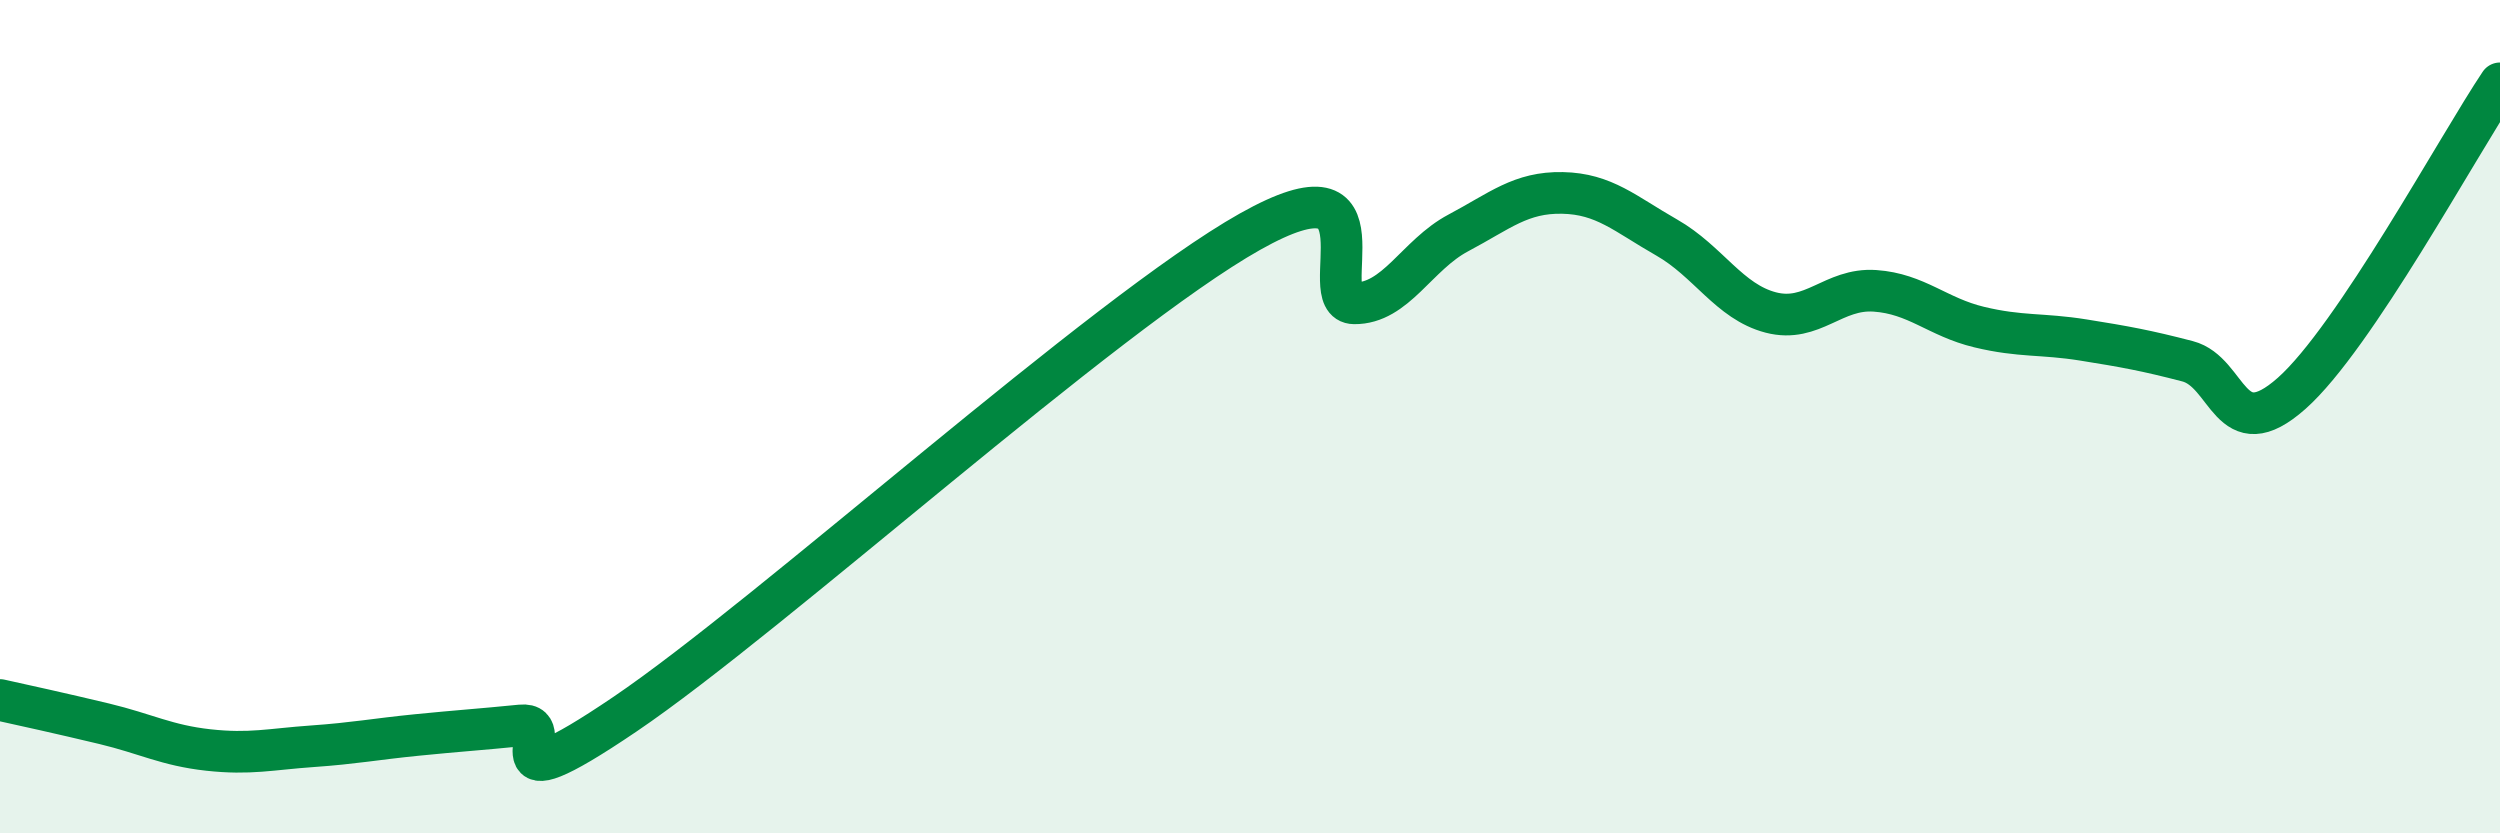 
    <svg width="60" height="20" viewBox="0 0 60 20" xmlns="http://www.w3.org/2000/svg">
      <path
        d="M 0,16.8 C 0.5,16.91 1.5,17.13 2.5,17.37 C 3.5,17.61 4,17.89 5,18 C 6,18.11 6.5,17.98 7.5,17.91 C 8.5,17.84 9,17.74 10,17.64 C 11,17.54 11.5,17.51 12.5,17.41 C 13.5,17.31 11.5,19.51 15,17.14 C 18.5,14.77 26.5,7.53 30,5.56 C 33.5,3.59 31.5,7.27 32.5,7.28 C 33.5,7.29 34,6.12 35,5.59 C 36,5.06 36.5,4.61 37.5,4.63 C 38.5,4.65 39,5.13 40,5.7 C 41,6.27 41.5,7.24 42.5,7.5 C 43.5,7.76 44,6.91 45,6.98 C 46,7.05 46.5,7.61 47.5,7.85 C 48.5,8.09 49,8 50,8.16 C 51,8.32 51.5,8.41 52.5,8.67 C 53.5,8.93 53.5,10.77 55,9.44 C 56.5,8.11 59,3.49 60,2L60 20L0 20Z"
        fill="#008740"
        opacity="0.1"
        stroke-linecap="round"
        stroke-linejoin="round"
      />
      <path
        d="M 0,16.8 C 0.5,16.91 1.5,17.13 2.5,17.37 C 3.5,17.61 4,17.89 5,18 C 6,18.11 6.5,17.98 7.5,17.91 C 8.5,17.84 9,17.74 10,17.64 C 11,17.54 11.5,17.51 12.5,17.41 C 13.5,17.31 11.5,19.51 15,17.14 C 18.5,14.77 26.5,7.53 30,5.56 C 33.5,3.59 31.5,7.27 32.5,7.28 C 33.5,7.29 34,6.12 35,5.59 C 36,5.06 36.5,4.61 37.5,4.63 C 38.5,4.65 39,5.13 40,5.7 C 41,6.27 41.5,7.24 42.5,7.5 C 43.5,7.76 44,6.91 45,6.98 C 46,7.05 46.5,7.61 47.5,7.85 C 48.5,8.09 49,8 50,8.16 C 51,8.32 51.5,8.41 52.5,8.67 C 53.5,8.93 53.5,10.77 55,9.44 C 56.5,8.11 59,3.49 60,2"
        stroke="#008740"
        stroke-width="1"
        fill="none"
        stroke-linecap="round"
        stroke-linejoin="round"
      />
    </svg>
  